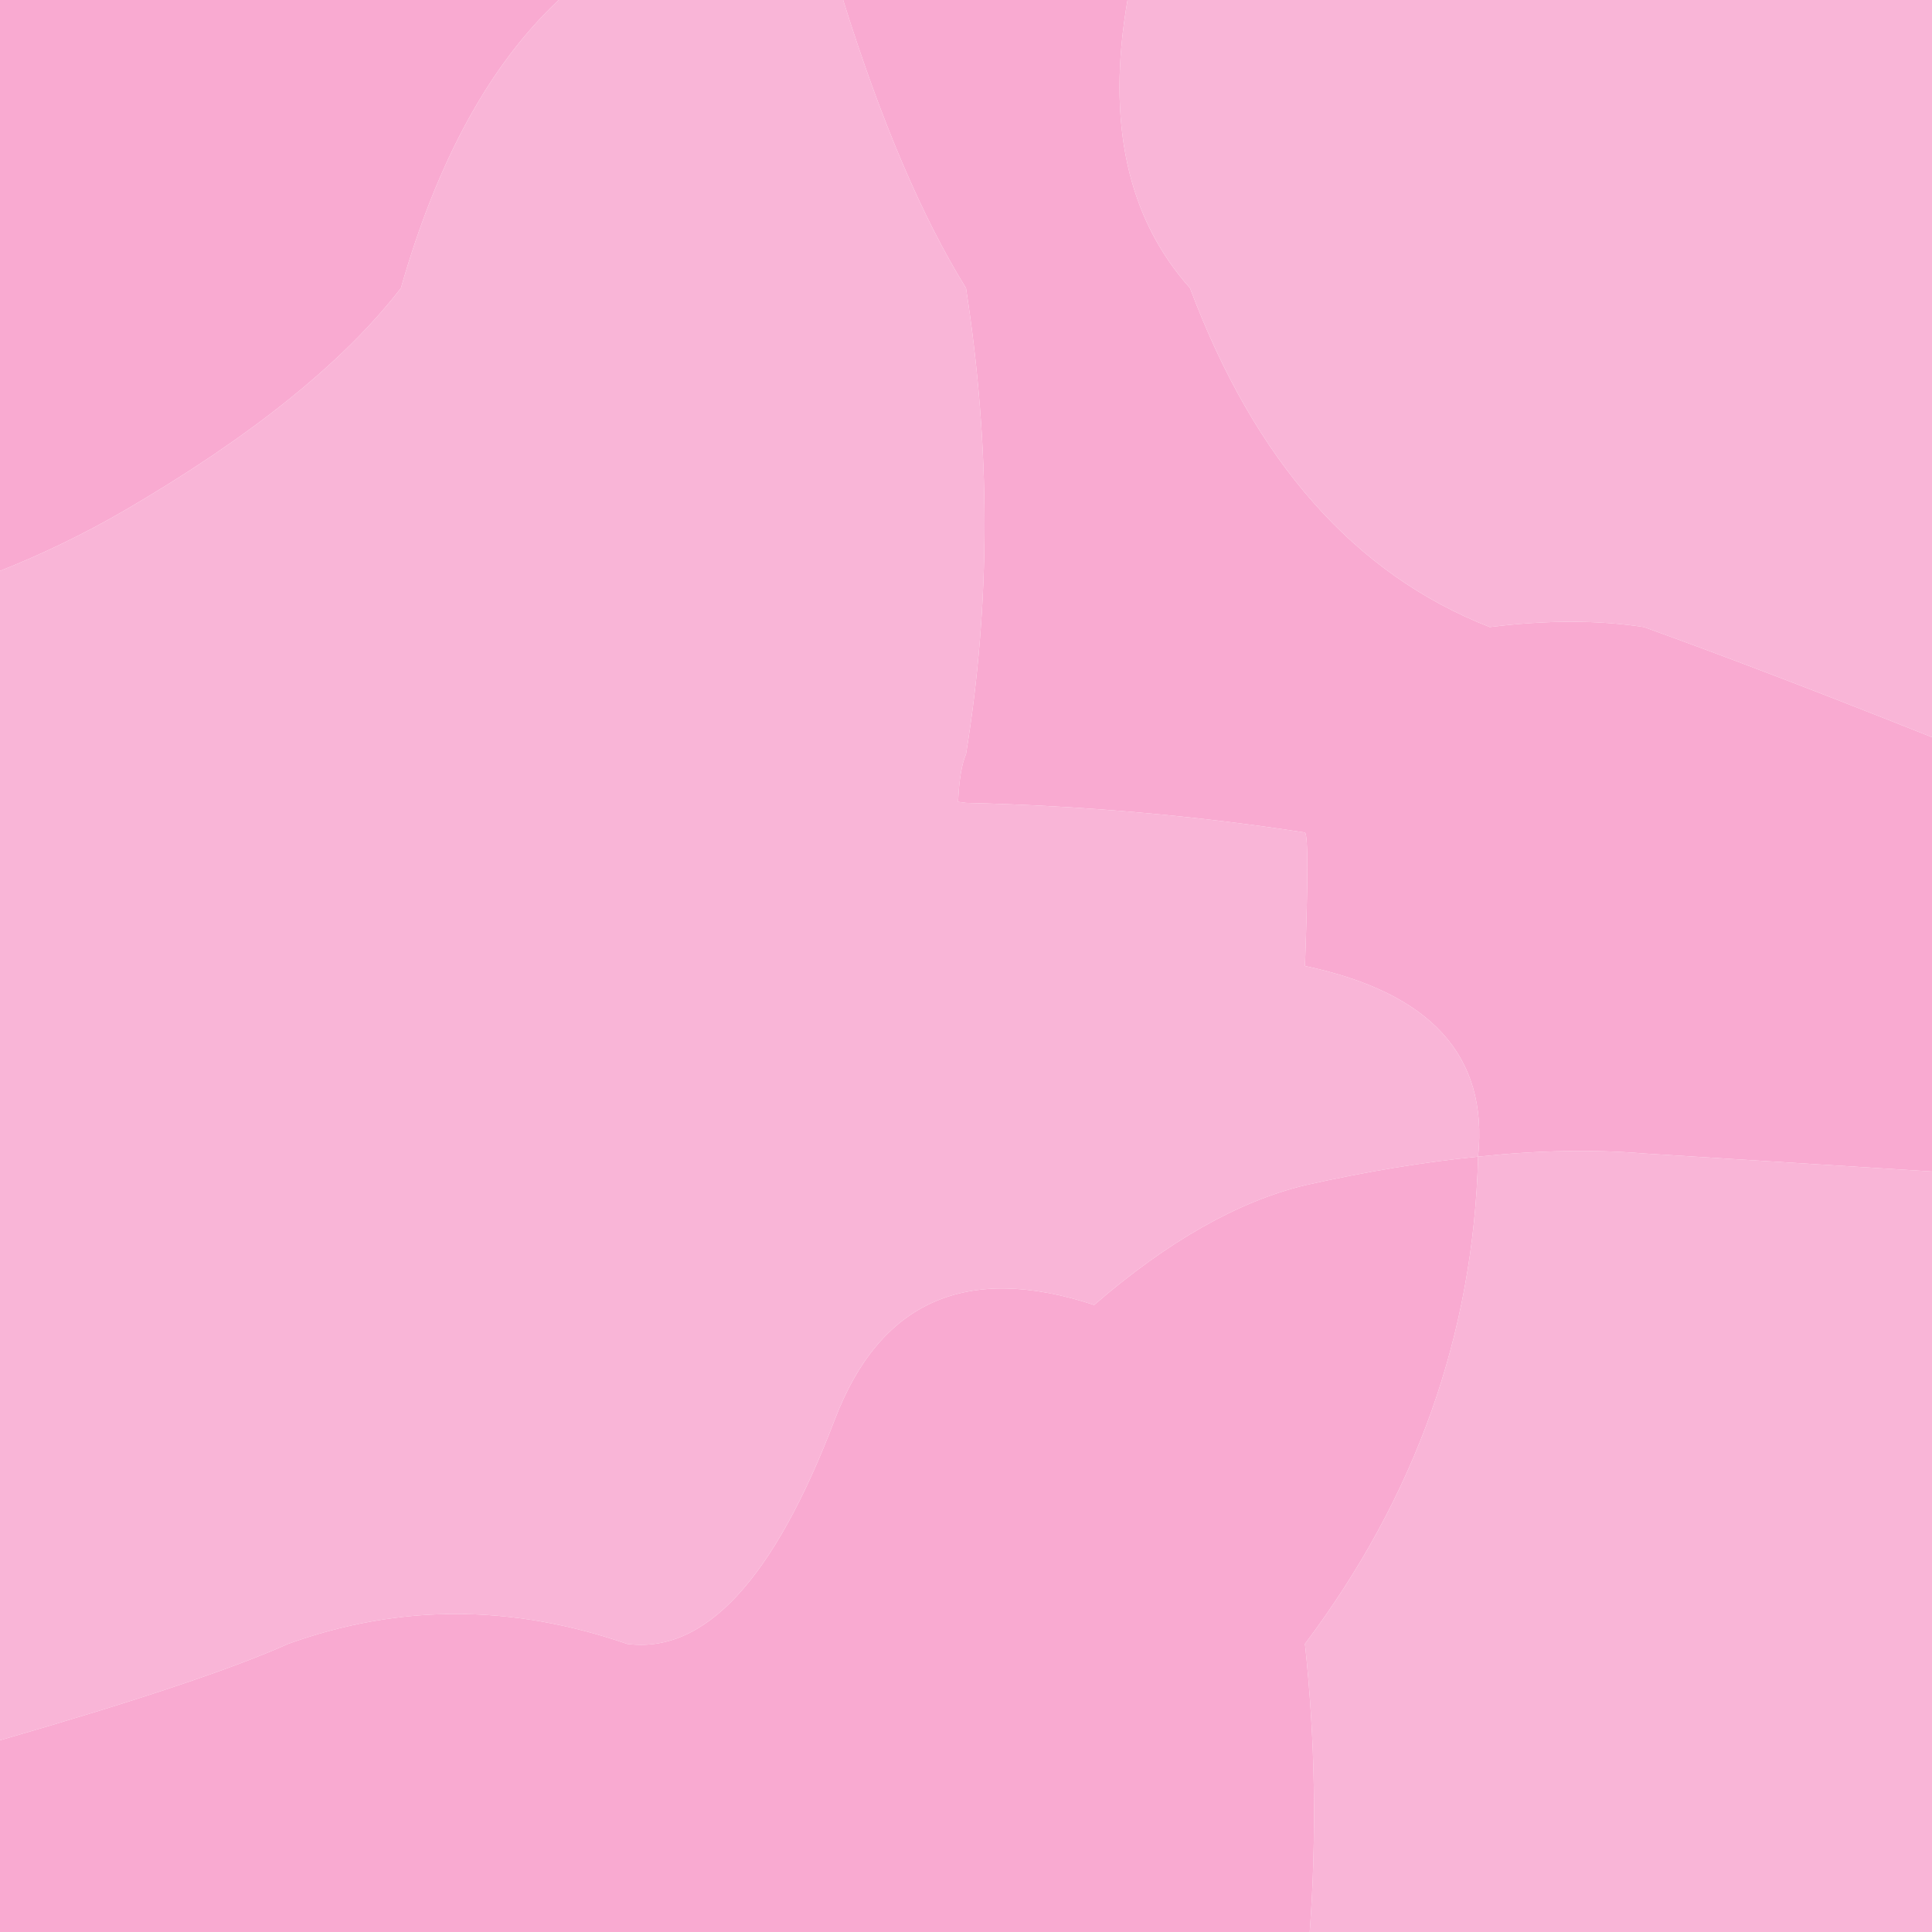 <?xml version="1.0" encoding="UTF-8" standalone="no"?>
<svg xmlns:xlink="http://www.w3.org/1999/xlink" height="182.4px" width="182.4px" xmlns="http://www.w3.org/2000/svg">
  <g transform="matrix(1.0, 0.0, 0.0, 1.0, 91.2, 91.2)">
    <path d="M91.2 -21.6 Q75.65 -27.8 64.0 -32.0 57.5 -33.0 49.45 -32.0 30.35 -39.45 21.15 -64.0 12.25 -73.95 15.25 -91.2 L91.2 -91.2 91.2 -21.6 M-11.6 -91.2 Q-6.25 -74.1 0.0 -64.0 3.5 -41.45 0.0 -20.0 -0.6 -18.65 -0.75 -15.5 L0.0 -15.4 Q16.5 -15.0 32.0 -12.6 32.45 -12.25 32.0 0.0 49.8 3.75 48.35 17.95 L48.35 18.0 Q56.8 17.1 64.0 17.7 L91.2 19.4 91.2 91.2 32.45 91.2 Q33.45 77.5 32.0 64.0 47.7 43.1 48.35 18.0 40.7 18.75 32.0 20.7 22.5 23.0 12.1 32.0 -6.0 26.05 -12.4 42.85 -21.0 65.45 -32.0 64.0 -48.35 58.35 -64.0 64.0 -71.8 67.5 -91.2 73.1 L-91.2 -37.3 Q-85.15 -39.7 -79.45 -43.0 -61.45 -53.5 -53.35 -64.0 -48.2 -82.05 -38.45 -91.2 L-11.6 -91.2" fill="#f9b5d7" fill-rule="evenodd" stroke="none"/>
    <path d="M15.25 -91.2 Q12.25 -73.95 21.15 -64.0 30.35 -39.45 49.45 -32.0 57.5 -33.0 64.0 -32.0 75.65 -27.8 91.2 -21.6 L91.2 19.4 64.0 17.7 Q56.8 17.1 48.35 18.0 L48.35 17.95 Q49.8 3.75 32.0 0.0 32.45 -12.25 32.0 -12.6 16.5 -15.0 0.0 -15.4 L-0.75 -15.5 Q-0.6 -18.65 0.0 -20.0 3.5 -41.45 0.0 -64.0 -6.25 -74.1 -11.6 -91.2 L15.25 -91.2 M32.45 91.2 L-91.2 91.2 -91.2 73.1 Q-71.8 67.5 -64.0 64.0 -48.35 58.35 -32.0 64.0 -21.0 65.45 -12.4 42.85 -6.0 26.05 12.1 32.0 22.5 23.0 32.0 20.7 40.7 18.75 48.35 18.0 47.7 43.1 32.0 64.0 33.45 77.5 32.45 91.2 M-91.2 -37.3 L-91.2 -91.2 -38.45 -91.2 Q-48.2 -82.05 -53.35 -64.0 -61.45 -53.5 -79.45 -43.0 -85.15 -39.7 -91.2 -37.3" fill="#f9aad1" fill-rule="evenodd" stroke="none"/>
  </g>
</svg>
